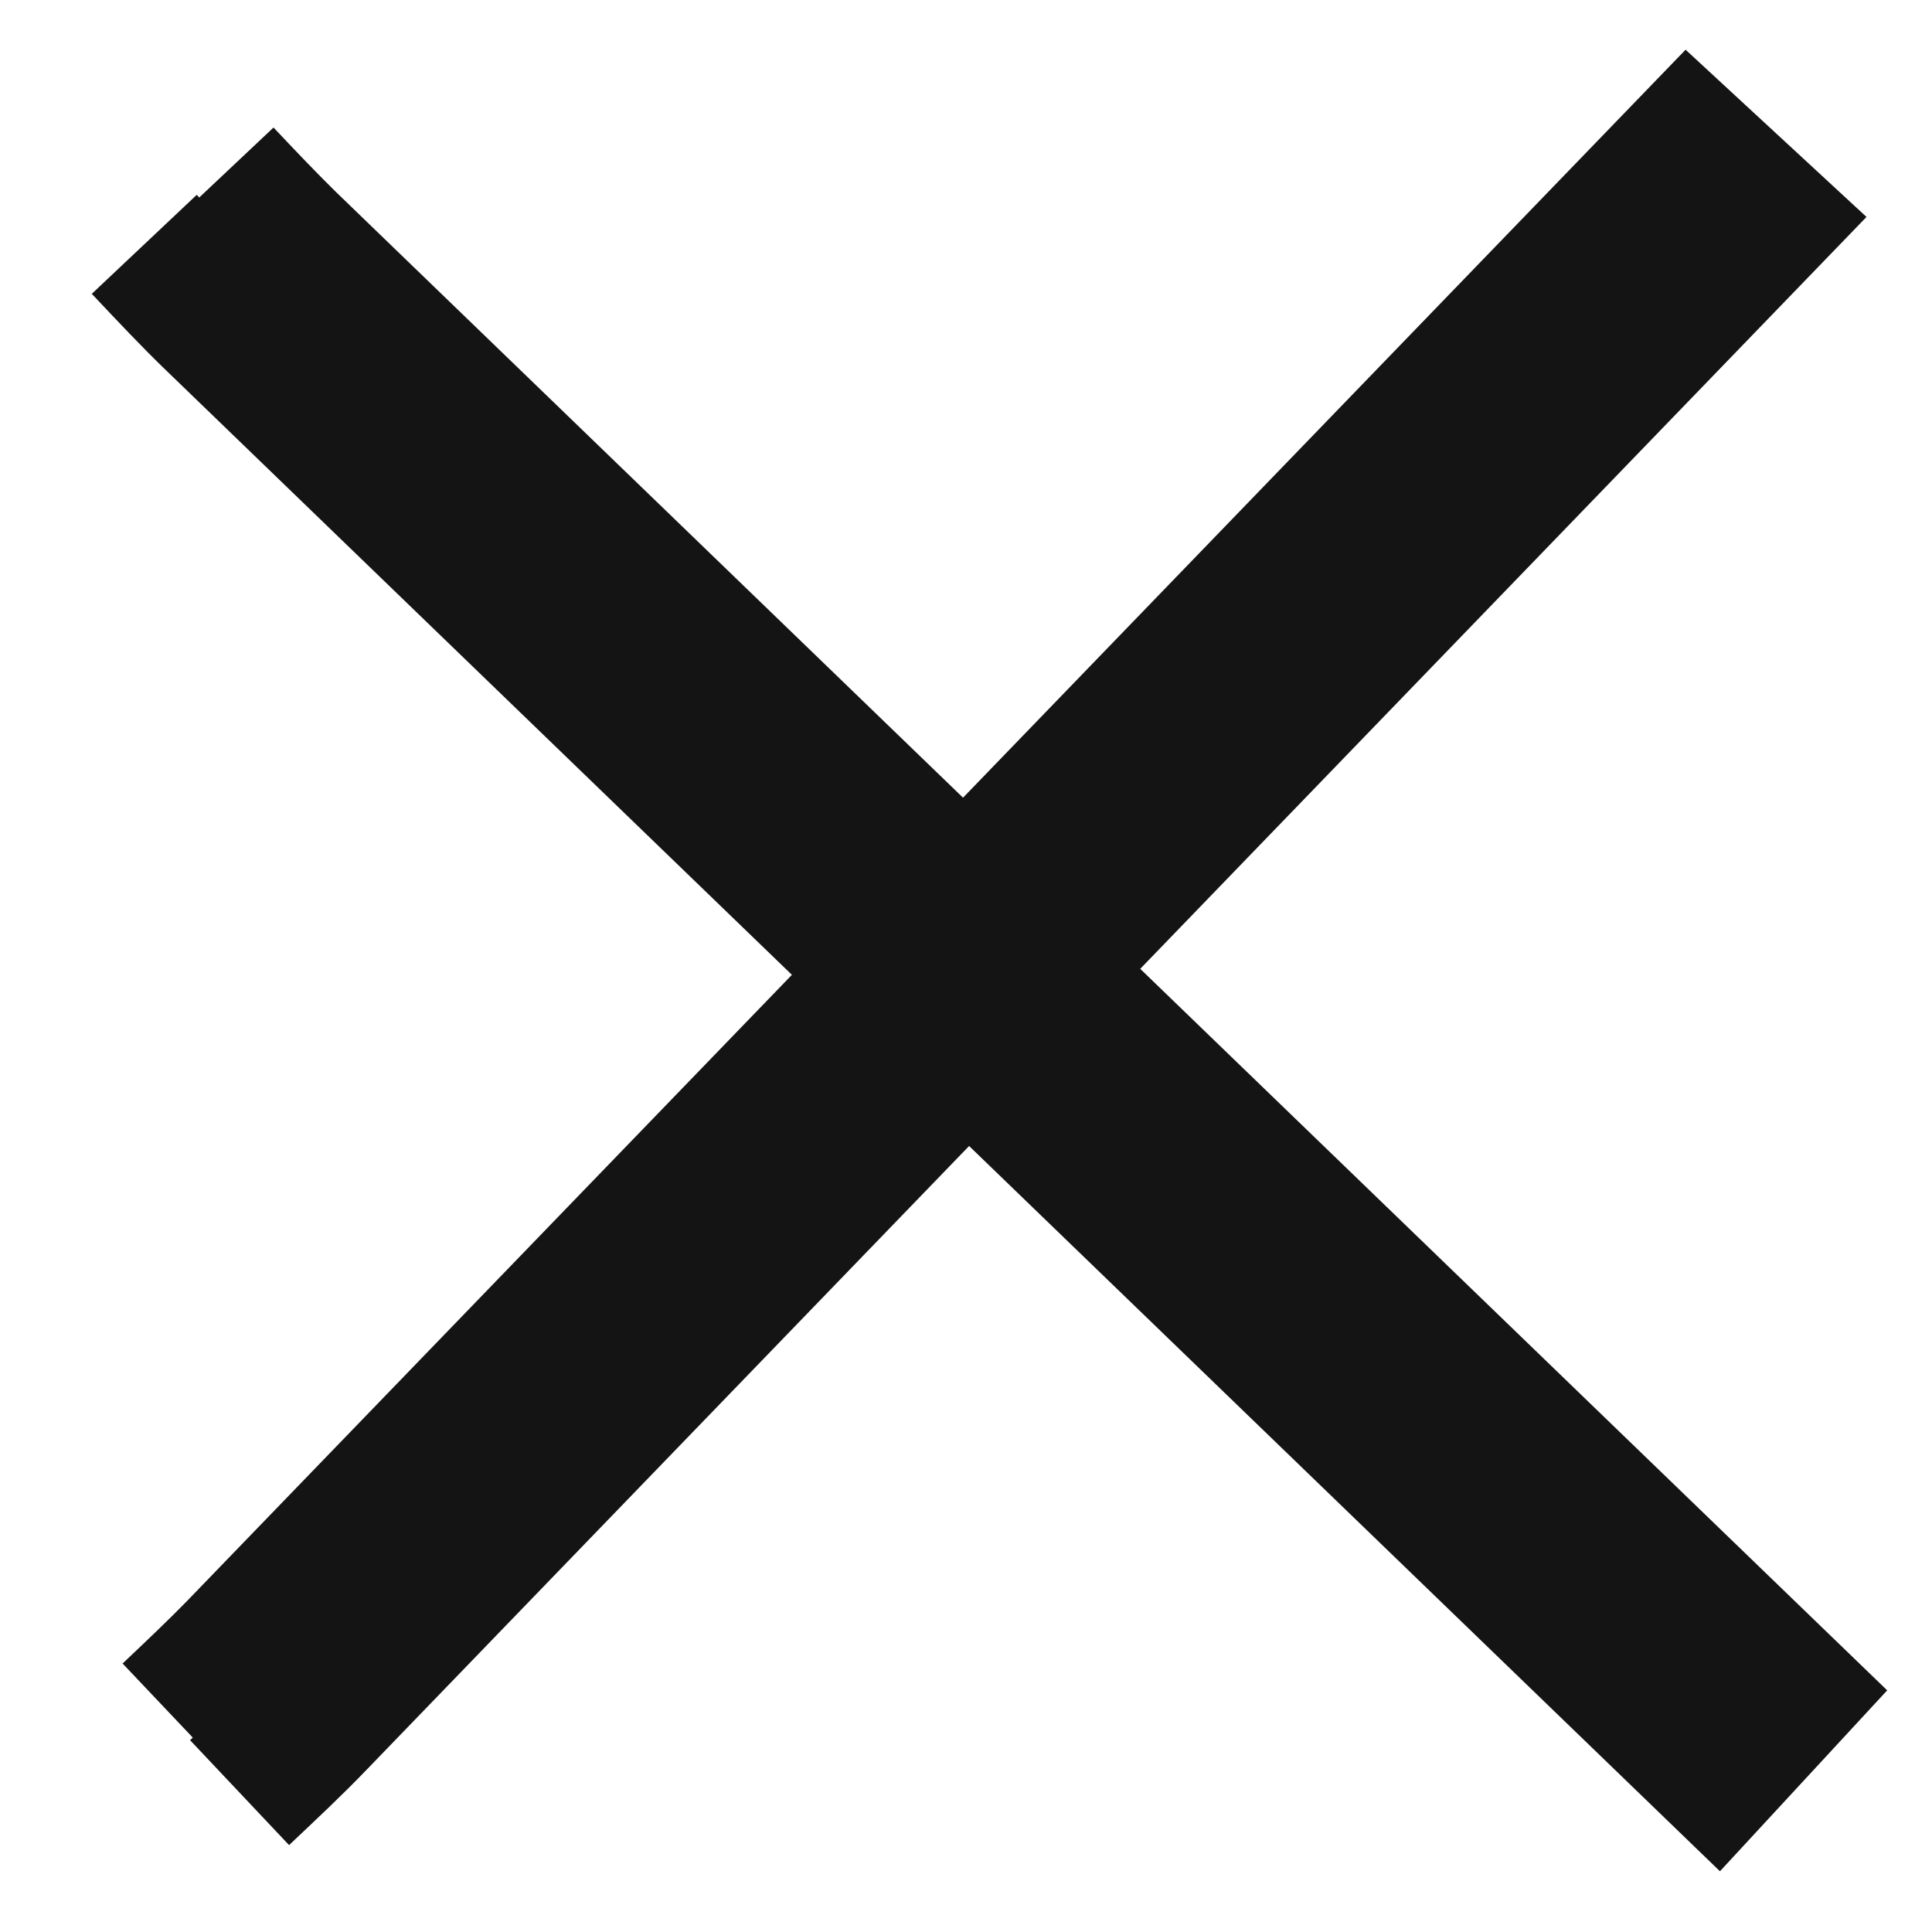 <?xml version="1.0" encoding="UTF-8"?> <svg xmlns="http://www.w3.org/2000/svg" width="15" height="15" viewBox="0 0 15 15" fill="none"> <path d="M13.109 1.169L1.855 12.819L2.437 13.358L13.691 1.707L13.109 1.169Z" fill="#141414"></path> <path d="M1.337 13.322C1.527 13.142 1.703 12.975 1.855 12.819M1.855 12.819L13.109 1.169L13.691 1.707L2.437 13.358M1.855 12.819L2.437 13.358M2.437 13.358C2.271 13.531 2.072 13.718 1.86 13.918" stroke="#141414" stroke-width="1.12"></path> <path d="M13.869 13.146L2.218 1.892L1.68 2.474L13.331 13.728L13.869 13.146Z" fill="#141414"></path> <path d="M1.716 1.374C1.895 1.564 2.063 1.74 2.218 1.892M2.218 1.892L13.869 13.146L13.331 13.728L1.68 2.474M2.218 1.892L1.68 2.474M1.68 2.474C1.507 2.308 1.32 2.109 1.12 1.897" stroke="#141414" stroke-width="1.12"></path> </svg> 